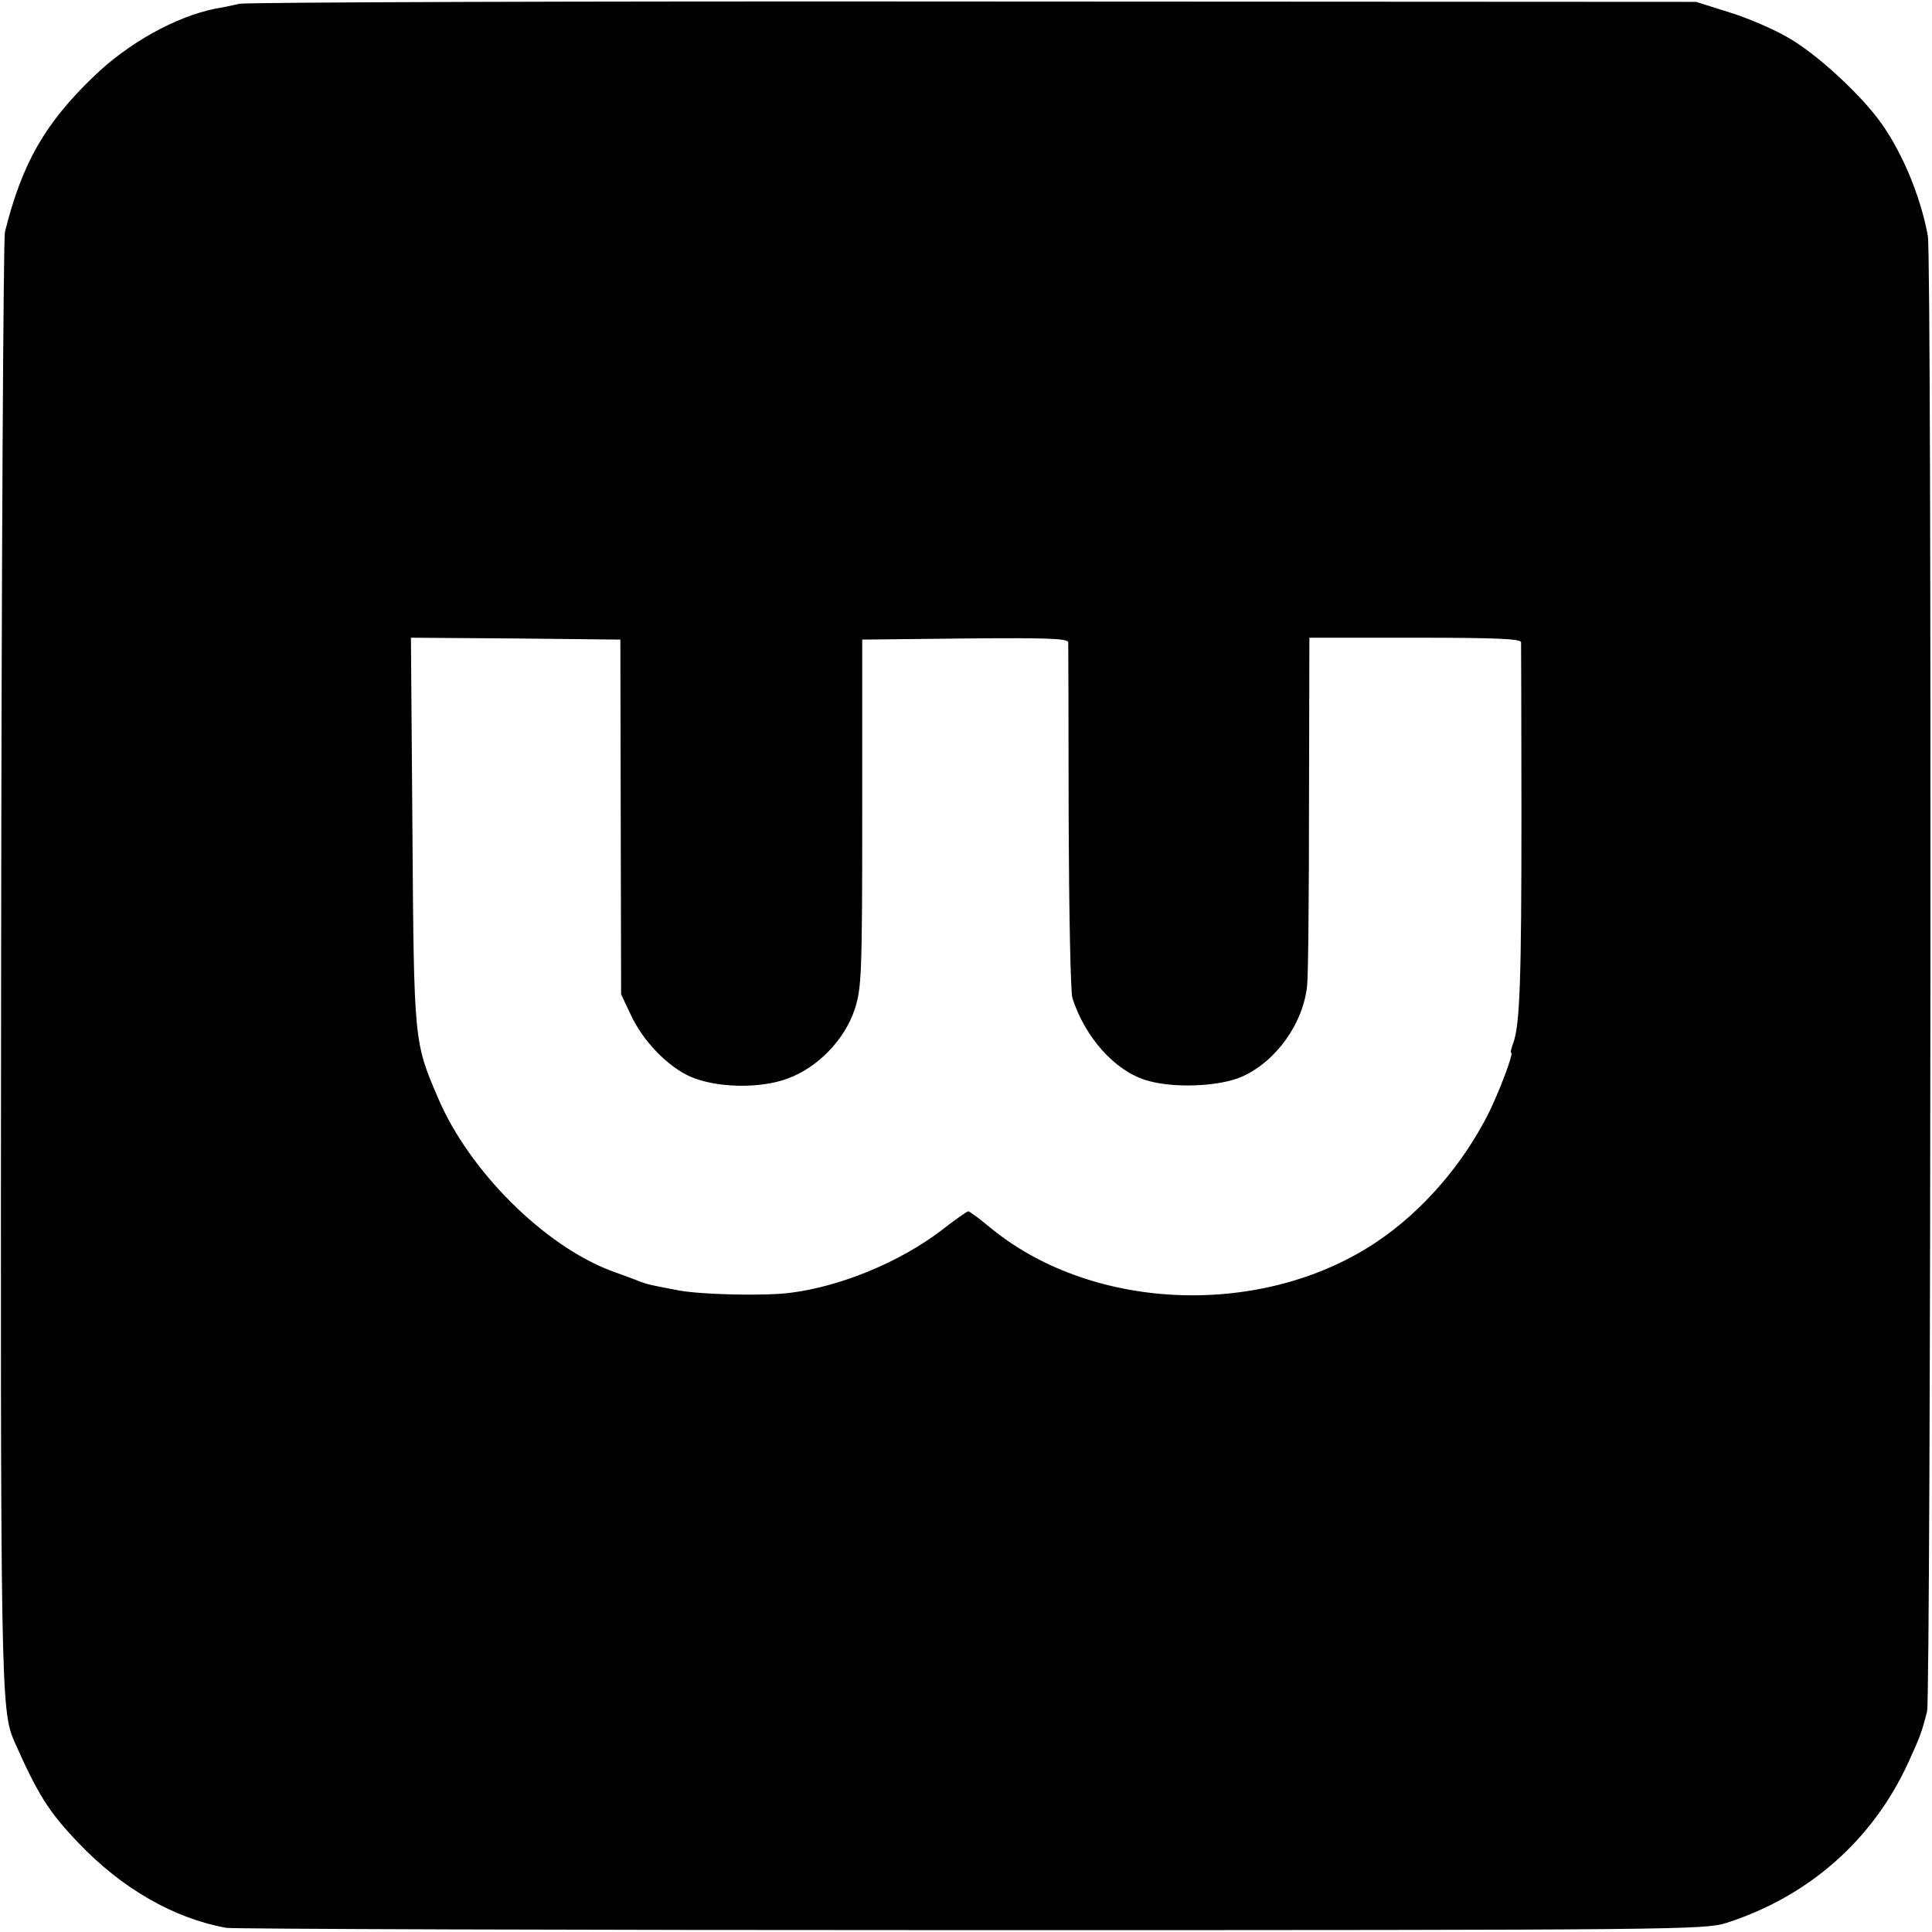 <?xml version="1.0" standalone="no"?>
<!DOCTYPE svg PUBLIC "-//W3C//DTD SVG 20010904//EN"
 "http://www.w3.org/TR/2001/REC-SVG-20010904/DTD/svg10.dtd">
<svg version="1.0" xmlns="http://www.w3.org/2000/svg"
 width="512pt" height="512pt" viewBox="0 0 512 512"
 preserveAspectRatio="xMidYMid meet">
<g transform="translate(0,512) scale(0.1,-0.1)"
fill="#000000" stroke="none">
<path d="M635 5110 c-22 -5 -51 -11 -65 -13 -106 -22 -230 -91 -322 -180 -130
-125 -190 -231 -235 -412 -4 -16 -9 -880 -10 -1920 -2 -1942 -1 -1998 35
-2080 63 -142 91 -186 169 -268 116 -122 254 -201 393 -226 19 -3 908 -6 1975
-6 1882 0 1942 1 2000 19 218 70 389 220 483 427 30 65 36 82 49 134 10 45 13
3851 2 3910 -20 109 -72 231 -132 310 -55 73 -166 174 -236 214 -37 22 -108
53 -157 68 l-89 28 -1910 1 c-1050 1 -1928 -2 -1950 -6z m1010 -2155 l1 -470
26 -55 c32 -69 97 -136 157 -163 68 -30 185 -33 259 -5 79 29 150 102 177 183
18 56 20 87 20 520 l0 460 273 3 c214 2 272 0 273 -10 0 -7 1 -215 1 -463 1
-254 5 -463 10 -480 33 -103 111 -191 193 -217 72 -23 196 -18 257 9 91 41
162 142 172 241 3 26 5 244 5 485 l1 437 280 0 c217 0 280 -3 281 -12 0 -7 1
-211 1 -453 0 -441 -4 -562 -22 -610 -5 -14 -8 -25 -5 -25 7 0 -32 -104 -60
-160 -69 -137 -175 -259 -295 -340 -299 -202 -747 -188 -1020 32 -32 27 -61
48 -64 48 -3 0 -36 -23 -73 -52 -110 -83 -264 -147 -398 -164 -67 -9 -234 -5
-295 6 -78 15 -80 15 -105 24 -11 5 -45 17 -75 28 -178 67 -377 265 -459 458
-64 149 -64 148 -68 708 l-4 512 277 -2 278 -3 1 -470z"/>
</g>
</svg>
